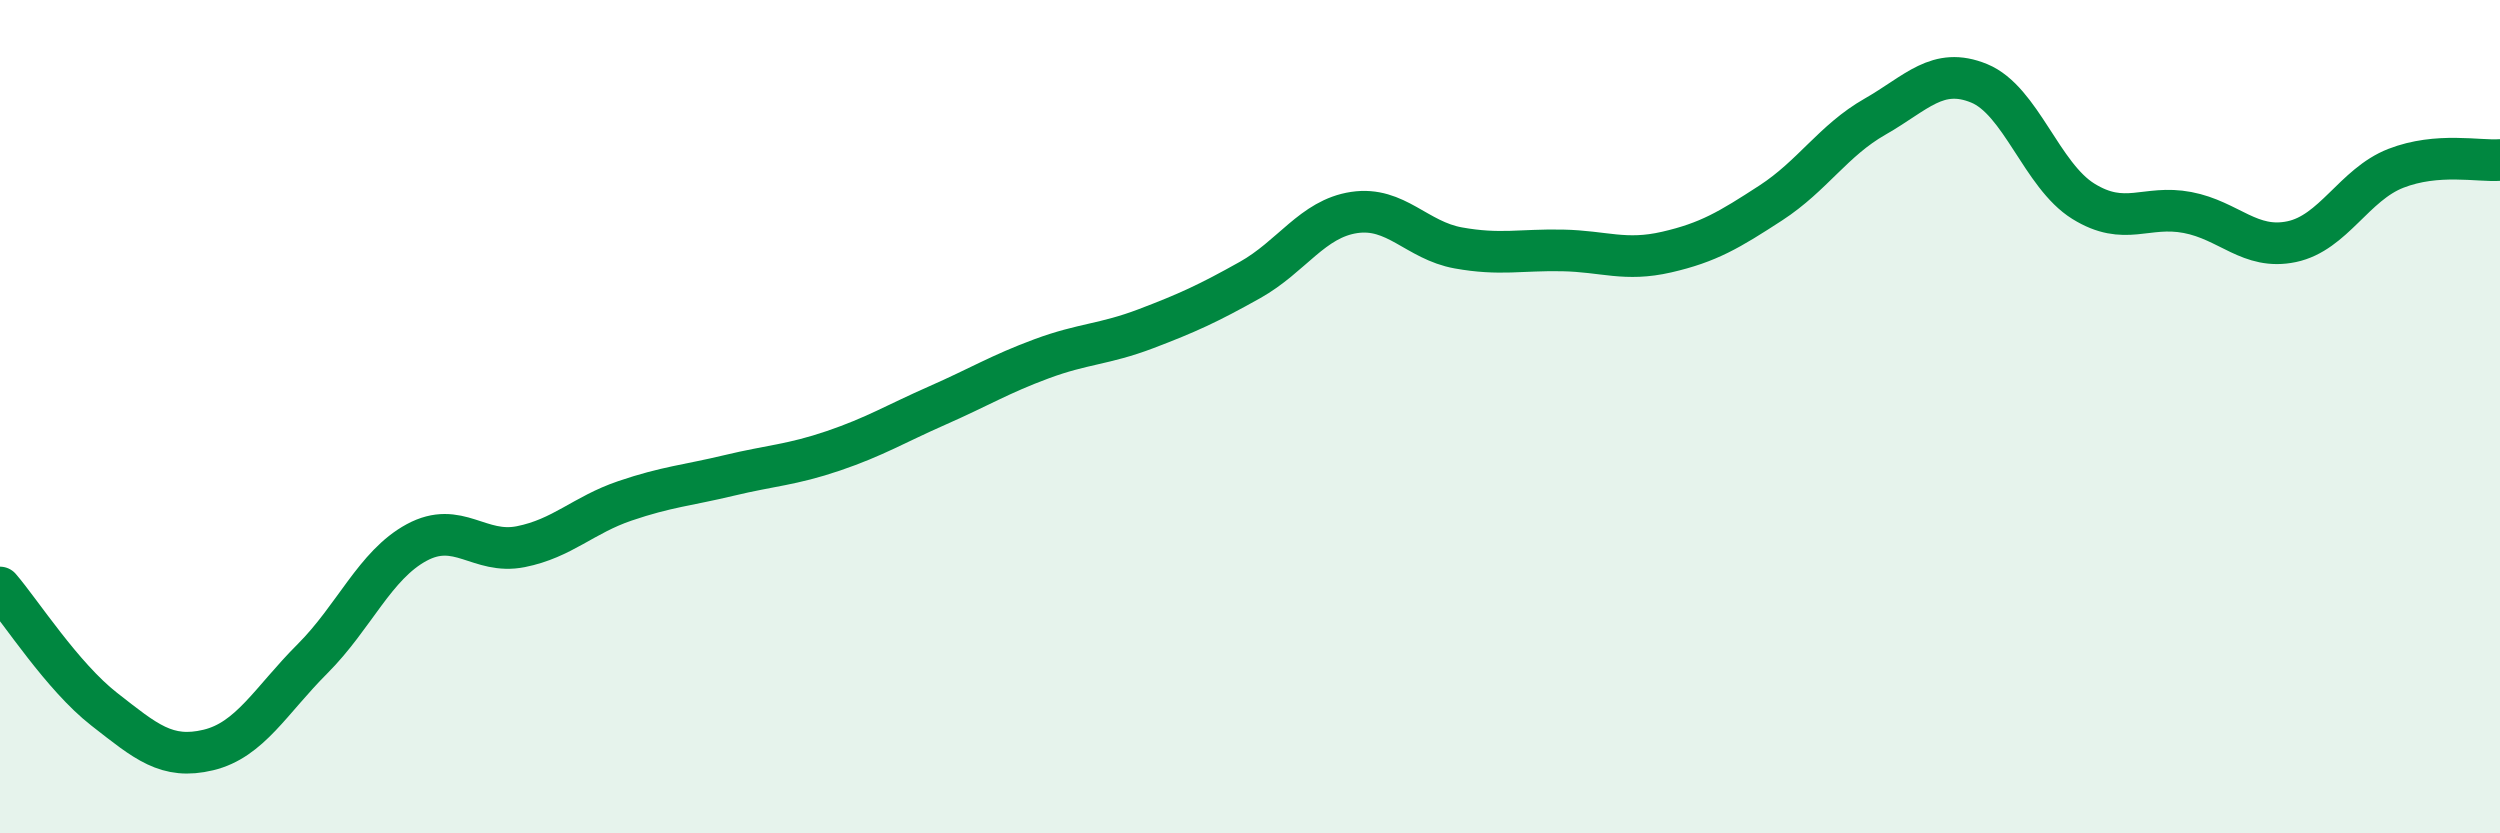 
    <svg width="60" height="20" viewBox="0 0 60 20" xmlns="http://www.w3.org/2000/svg">
      <path
        d="M 0,14.1 C 0.5,14.68 1.5,16.24 2.5,17.02 C 3.5,17.8 4,18.24 5,18 C 6,17.76 6.5,16.81 7.5,15.81 C 8.5,14.81 9,13.56 10,13.02 C 11,12.48 11.5,13.32 12.5,13.12 C 13.5,12.92 14,12.36 15,12.02 C 16,11.68 16.5,11.65 17.5,11.41 C 18.5,11.17 19,11.16 20,10.82 C 21,10.48 21.5,10.17 22.5,9.73 C 23.5,9.29 24,8.98 25,8.61 C 26,8.24 26.5,8.27 27.5,7.89 C 28.5,7.51 29,7.28 30,6.72 C 31,6.16 31.5,5.25 32.5,5.1 C 33.5,4.95 34,5.77 35,5.95 C 36,6.13 36.5,5.99 37.5,6.01 C 38.5,6.03 39,6.28 40,6.05 C 41,5.82 41.5,5.52 42.5,4.87 C 43.5,4.22 44,3.37 45,2.8 C 46,2.23 46.5,1.59 47.5,2 C 48.5,2.41 49,4.21 50,4.83 C 51,5.45 51.5,4.91 52.5,5.1 C 53.5,5.29 54,6.01 55,5.8 C 56,5.59 56.5,4.43 57.5,4.04 C 58.5,3.65 59.5,3.88 60,3.84L60 20L0 20Z"
        fill="#008740"
        opacity="0.1"
        stroke-linecap="round"
        stroke-linejoin="round"
      />
      <path
        d="M 0,14.1 C 0.5,14.68 1.5,16.24 2.5,17.02 C 3.5,17.8 4,18.24 5,18 C 6,17.76 6.5,16.81 7.5,15.81 C 8.5,14.81 9,13.56 10,13.02 C 11,12.48 11.5,13.32 12.5,13.12 C 13.5,12.92 14,12.36 15,12.02 C 16,11.68 16.5,11.65 17.5,11.41 C 18.5,11.17 19,11.16 20,10.82 C 21,10.48 21.5,10.17 22.5,9.73 C 23.5,9.29 24,8.98 25,8.61 C 26,8.24 26.5,8.27 27.5,7.89 C 28.5,7.51 29,7.28 30,6.72 C 31,6.16 31.5,5.25 32.5,5.1 C 33.5,4.95 34,5.77 35,5.95 C 36,6.13 36.5,5.99 37.5,6.01 C 38.5,6.03 39,6.28 40,6.05 C 41,5.82 41.5,5.52 42.5,4.87 C 43.5,4.22 44,3.37 45,2.8 C 46,2.23 46.5,1.59 47.5,2 C 48.5,2.41 49,4.21 50,4.83 C 51,5.45 51.5,4.91 52.5,5.1 C 53.5,5.29 54,6.01 55,5.8 C 56,5.59 56.5,4.43 57.5,4.04 C 58.5,3.65 59.5,3.88 60,3.84"
        stroke="#008740"
        stroke-width="1"
        fill="none"
        stroke-linecap="round"
        stroke-linejoin="round"
      />
    </svg>
  